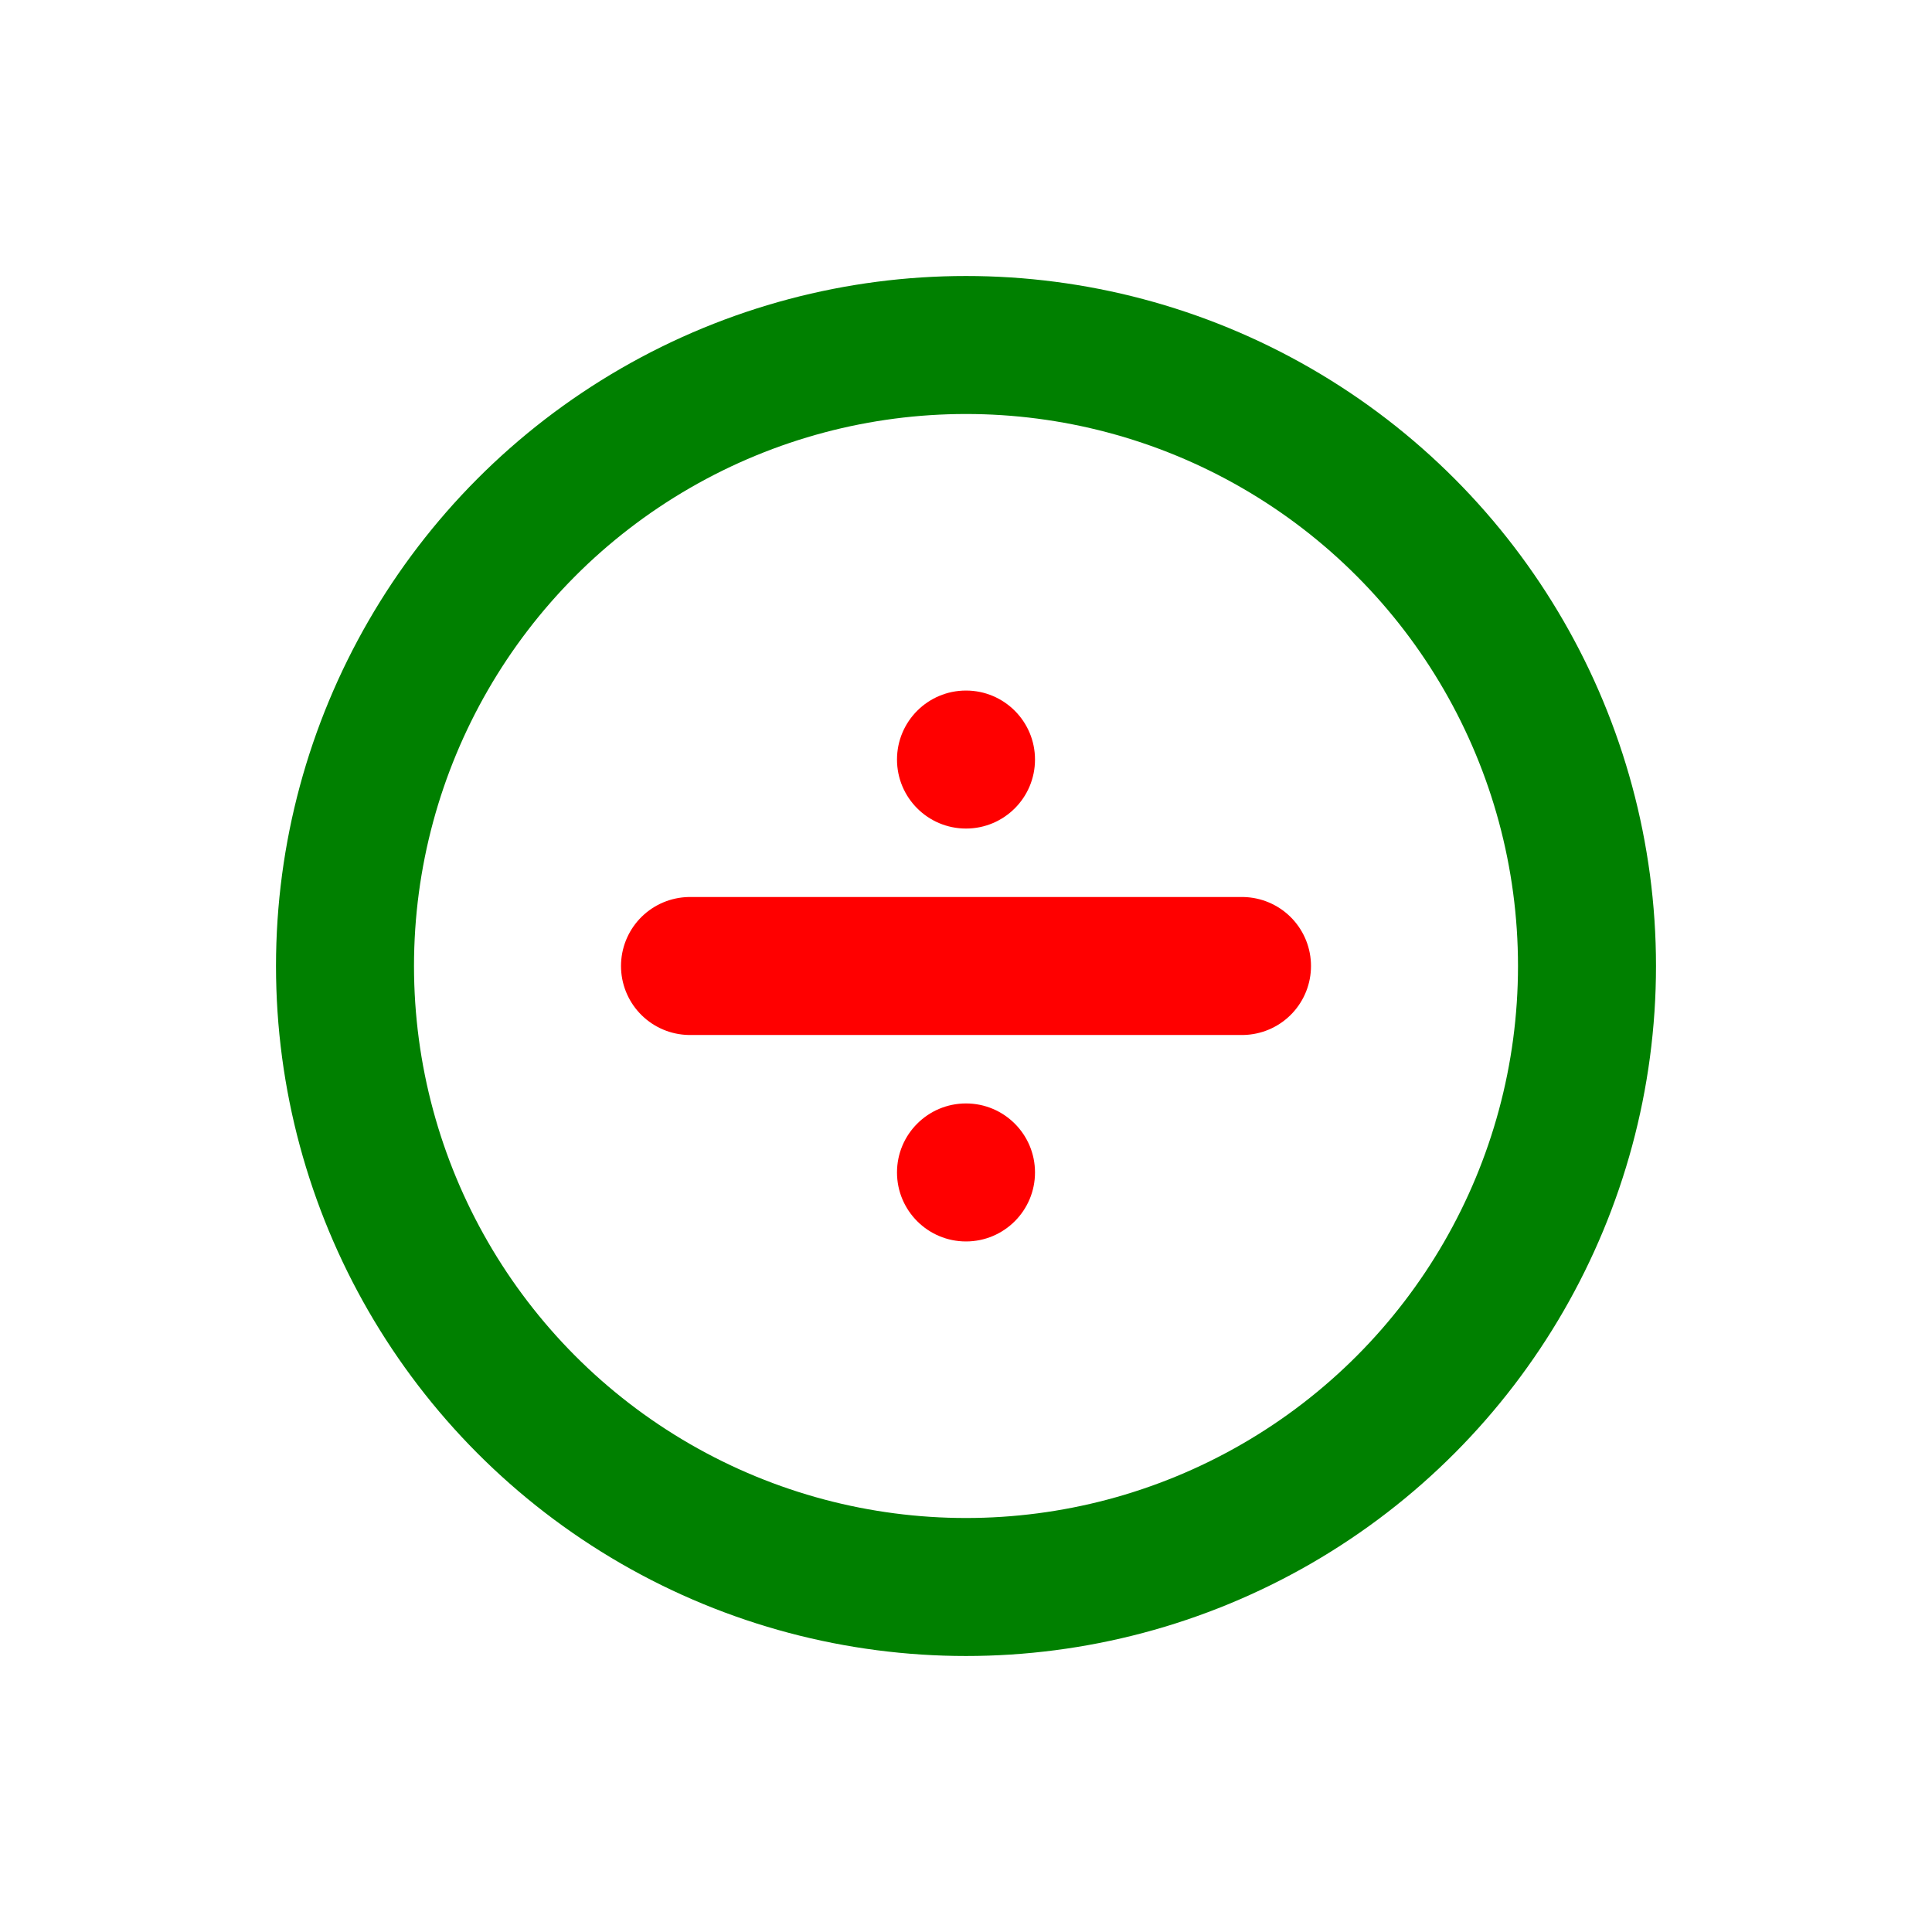<svg xmlns="http://www.w3.org/2000/svg" width="16" height="16" fill="none" viewBox="0 0 14 14"><circle cx="7" cy="7" r="4.5" stroke="green"/><path stroke="red" stroke-linecap="round" d="M5 7h4"/><circle cx="7" cy="5.504" r=".5" fill="red"/><circle cx="7" cy="8.496" r=".5" fill="red"/></svg>